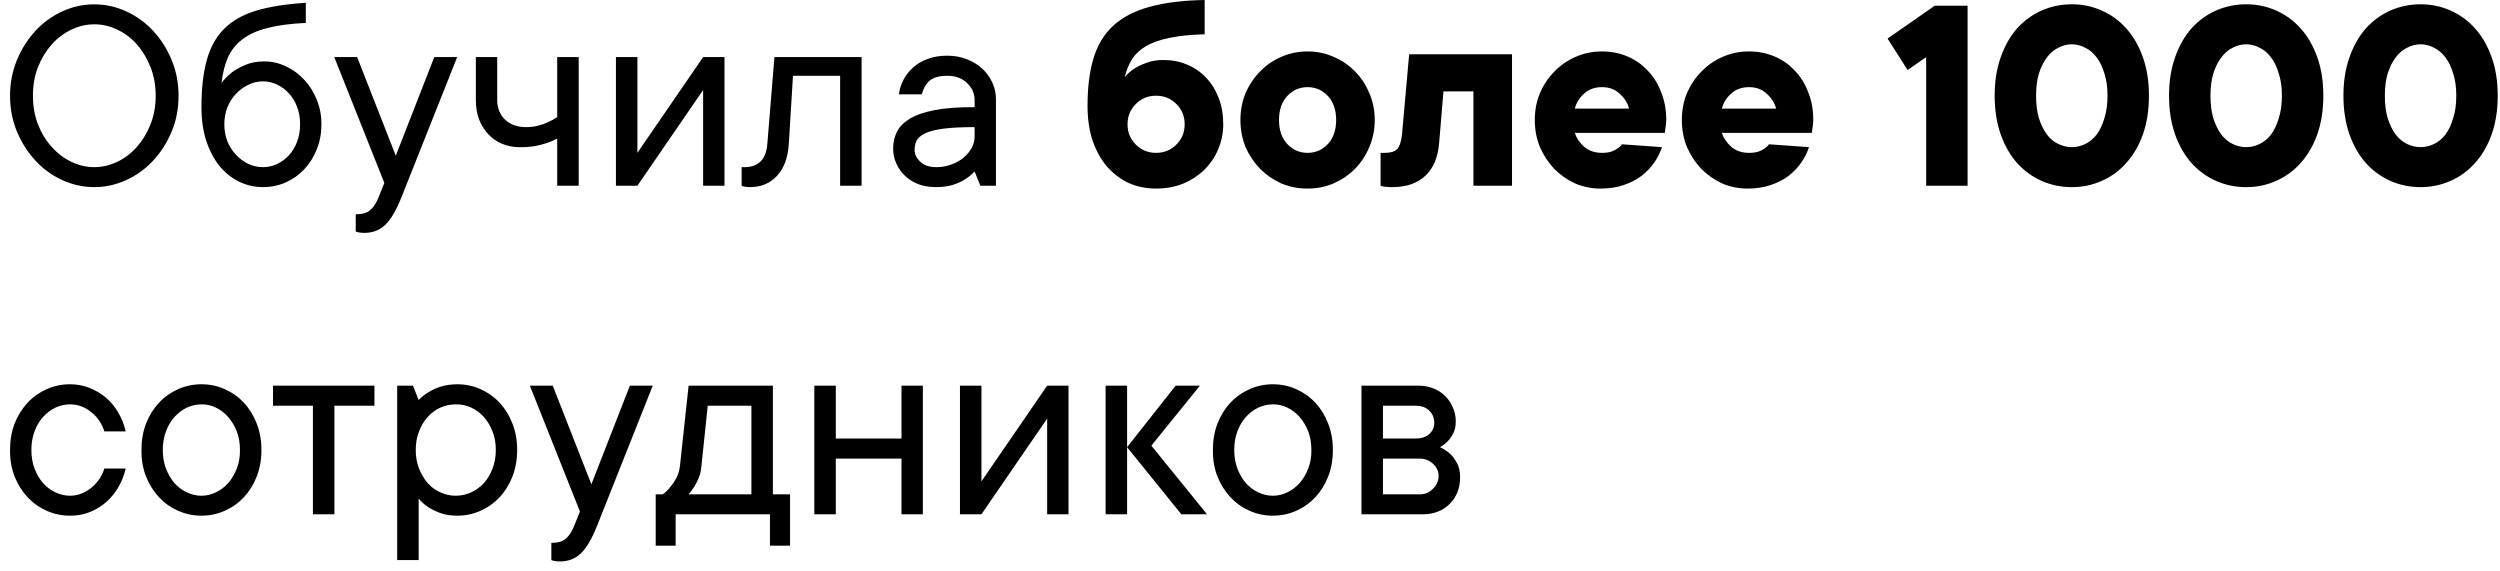 <?xml version="1.0" encoding="UTF-8"?> <svg xmlns="http://www.w3.org/2000/svg" width="175" height="40" viewBox="0 0 175 40" fill="none"> <path d="M2.305 6.701C2.305 7.424 2.422 8.091 2.656 8.703C2.897 9.315 3.219 9.842 3.623 10.285C4.02 10.734 4.479 11.083 5 11.33C5.521 11.578 6.055 11.701 6.602 11.701C7.148 11.701 7.682 11.578 8.203 11.33C8.724 11.083 9.183 10.734 9.58 10.285C9.977 9.836 10.296 9.309 10.537 8.703C10.778 8.091 10.898 7.424 10.898 6.701C10.898 5.979 10.778 5.311 10.537 4.699C10.296 4.087 9.977 3.557 9.58 3.107C9.183 2.658 8.724 2.313 8.203 2.072C7.682 1.825 7.148 1.701 6.602 1.701C6.055 1.701 5.521 1.825 5 2.072C4.479 2.32 4.02 2.665 3.623 3.107C3.226 3.557 2.904 4.087 2.656 4.699C2.422 5.311 2.305 5.979 2.305 6.701ZM12.5 6.701C12.5 7.606 12.337 8.446 12.012 9.221C11.686 9.995 11.253 10.672 10.713 11.252C10.172 11.831 9.544 12.284 8.828 12.609C8.112 12.935 7.37 13.098 6.602 13.098C5.827 13.098 5.081 12.935 4.365 12.609C3.649 12.284 3.024 11.831 2.49 11.252C1.95 10.672 1.517 9.995 1.191 9.221C0.866 8.446 0.703 7.606 0.703 6.701C0.703 5.809 0.866 4.973 1.191 4.191C1.517 3.41 1.95 2.73 2.49 2.15C3.031 1.571 3.656 1.118 4.365 0.793C5.081 0.467 5.827 0.305 6.602 0.305C7.376 0.305 8.118 0.467 8.828 0.793C9.544 1.118 10.172 1.571 10.713 2.15C11.253 2.73 11.686 3.41 12.012 4.191C12.337 4.973 12.5 5.809 12.5 6.701ZM15.508 5.803C15.71 5.536 15.954 5.288 16.24 5.061C16.494 4.872 16.807 4.699 17.178 4.543C17.555 4.38 17.998 4.299 18.506 4.299C19.027 4.299 19.528 4.413 20.01 4.641C20.498 4.868 20.924 5.181 21.289 5.578C21.66 5.969 21.953 6.431 22.168 6.965C22.389 7.492 22.5 8.072 22.5 8.703C22.5 9.328 22.393 9.908 22.178 10.441C21.969 10.975 21.68 11.441 21.309 11.838C20.944 12.229 20.511 12.538 20.01 12.766C19.515 12.987 18.978 13.098 18.398 13.098C17.826 13.098 17.279 12.974 16.758 12.727C16.244 12.479 15.788 12.121 15.391 11.652C15 11.177 14.688 10.594 14.453 9.904C14.219 9.208 14.102 8.407 14.102 7.502C14.102 6.206 14.225 5.109 14.473 4.211C14.72 3.312 15.127 2.58 15.693 2.014C16.26 1.447 17.009 1.024 17.939 0.744C18.877 0.464 20.033 0.282 21.406 0.197V1.604C20.326 1.656 19.424 1.776 18.701 1.965C17.985 2.147 17.402 2.414 16.953 2.766C16.504 3.111 16.169 3.534 15.947 4.035C15.732 4.536 15.586 5.126 15.508 5.803ZM18.398 11.701C18.744 11.701 19.072 11.63 19.385 11.486C19.704 11.337 19.984 11.132 20.225 10.871C20.465 10.611 20.654 10.298 20.791 9.934C20.934 9.562 21.006 9.152 21.006 8.703C21.006 8.247 20.934 7.837 20.791 7.473C20.654 7.102 20.465 6.789 20.225 6.535C19.984 6.275 19.707 6.07 19.395 5.92C19.082 5.77 18.75 5.695 18.398 5.695C18.053 5.695 17.718 5.773 17.393 5.93C17.067 6.086 16.777 6.298 16.523 6.564C16.27 6.831 16.068 7.147 15.918 7.512C15.775 7.876 15.703 8.273 15.703 8.703C15.703 9.133 15.775 9.53 15.918 9.895C16.068 10.259 16.27 10.575 16.523 10.842C16.777 11.109 17.067 11.32 17.393 11.477C17.718 11.626 18.053 11.701 18.398 11.701ZM23.398 3.996H25L27.705 10.9L30.4 3.996H32.002L28.105 13.801C27.747 14.706 27.37 15.35 26.973 15.734C26.582 16.112 26.094 16.301 25.508 16.301C25.43 16.301 25.355 16.297 25.283 16.291C25.218 16.285 25.153 16.275 25.088 16.262C25.023 16.249 24.961 16.229 24.902 16.203V15.002C25.358 15.002 25.7 14.901 25.928 14.699C26.156 14.497 26.348 14.198 26.504 13.801L26.904 12.805L23.398 3.996ZM40.508 3.996V13H39.004V9.699C38.789 9.816 38.558 9.917 38.31 10.002C38.083 10.08 37.809 10.152 37.49 10.217C37.171 10.275 36.81 10.305 36.406 10.305C35.95 10.305 35.534 10.227 35.156 10.07C34.779 9.914 34.453 9.689 34.18 9.396C33.906 9.104 33.691 8.758 33.535 8.361C33.385 7.958 33.31 7.505 33.31 7.004V3.996H34.805V7.004C34.805 7.564 34.987 8.02 35.352 8.371C35.723 8.723 36.208 8.898 36.807 8.898C37.113 8.898 37.396 8.866 37.656 8.801C37.917 8.736 38.148 8.654 38.35 8.557C38.59 8.452 38.809 8.332 39.004 8.195V3.996H40.508ZM50.713 3.996V13H49.219V6.301L44.619 13H43.115V3.996H44.619V10.695L49.219 3.996H50.713ZM60.312 3.996V13H58.809V5.305H55.508L55.215 10.1C55.15 11.057 54.873 11.796 54.385 12.316C53.897 12.837 53.272 13.098 52.51 13.098C52.432 13.098 52.357 13.094 52.285 13.088C52.22 13.081 52.155 13.072 52.09 13.059C52.025 13.046 51.966 13.026 51.914 13V11.701H52.109C53.086 11.701 53.62 11.167 53.711 10.1L54.209 3.996H60.312ZM66.318 3.898C66.813 3.898 67.272 3.983 67.695 4.152C68.118 4.322 68.477 4.543 68.769 4.816C69.069 5.096 69.303 5.425 69.473 5.803C69.642 6.174 69.723 6.574 69.717 7.004V13H68.623L68.223 12.004C68.021 12.219 67.793 12.404 67.539 12.56C67.311 12.71 67.031 12.837 66.699 12.941C66.367 13.046 65.973 13.098 65.518 13.098C65.062 13.098 64.652 13.029 64.287 12.893C63.922 12.749 63.61 12.554 63.35 12.307C63.089 12.059 62.887 11.773 62.744 11.447C62.594 11.122 62.52 10.773 62.52 10.402C62.52 9.973 62.607 9.582 62.783 9.23C62.959 8.879 63.258 8.573 63.682 8.312C64.111 8.052 64.694 7.85 65.43 7.707C66.172 7.564 67.103 7.495 68.223 7.502V7.004C68.223 6.548 68.047 6.151 67.695 5.812C67.344 5.474 66.885 5.305 66.318 5.305C65.758 5.305 65.345 5.419 65.078 5.646C64.811 5.881 64.626 6.2 64.522 6.604H62.92C62.972 6.232 63.086 5.881 63.262 5.549C63.438 5.223 63.669 4.937 63.955 4.689C64.242 4.442 64.58 4.25 64.971 4.113C65.361 3.97 65.811 3.898 66.318 3.898ZM65.518 11.701C65.915 11.701 66.283 11.636 66.621 11.506C66.953 11.382 67.236 11.219 67.471 11.018C67.705 10.816 67.887 10.594 68.018 10.354C68.148 10.106 68.216 9.855 68.223 9.602V8.898C67.318 8.898 66.592 8.934 66.045 9.006C65.498 9.077 65.075 9.185 64.775 9.328C64.476 9.471 64.274 9.637 64.17 9.826C64.072 10.021 64.023 10.246 64.023 10.5C64.023 10.806 64.16 11.083 64.434 11.33C64.701 11.578 65.062 11.701 65.518 11.701ZM81.427 4.2C82.027 4.2 82.581 4.307 83.087 4.52C83.607 4.733 84.054 5.04 84.427 5.44C84.801 5.827 85.094 6.3 85.307 6.86C85.521 7.407 85.627 8.02 85.627 8.7C85.627 9.327 85.507 9.913 85.267 10.46C85.041 11.007 84.714 11.487 84.287 11.9C83.874 12.3 83.381 12.62 82.807 12.86C82.234 13.087 81.607 13.2 80.927 13.2C80.247 13.2 79.614 13.073 79.027 12.82C78.454 12.553 77.947 12.173 77.507 11.68C77.081 11.187 76.741 10.58 76.487 9.86C76.247 9.14 76.127 8.32 76.127 7.4C76.127 6.107 76.267 5 76.547 4.08C76.827 3.147 77.287 2.387 77.927 1.8C78.581 1.2 79.427 0.76 80.467 0.48C81.521 0.187 82.807 0.027 84.327 -7.15256e-07V2.4C83.327 2.427 82.494 2.513 81.827 2.66C81.174 2.793 80.634 2.987 80.207 3.24C79.794 3.48 79.474 3.78 79.247 4.14C79.021 4.5 78.847 4.92 78.727 5.4C78.914 5.173 79.141 4.973 79.407 4.8C79.634 4.653 79.914 4.52 80.247 4.4C80.594 4.267 80.987 4.2 81.427 4.2ZM80.927 10.7C81.487 10.7 81.961 10.507 82.347 10.12C82.734 9.733 82.927 9.26 82.927 8.7C82.927 8.14 82.734 7.667 82.347 7.28C81.961 6.893 81.487 6.7 80.927 6.7C80.367 6.7 79.894 6.893 79.507 7.28C79.121 7.667 78.927 8.14 78.927 8.7C78.927 9.26 79.121 9.733 79.507 10.12C79.894 10.507 80.367 10.7 80.927 10.7ZM86.831 8.4C86.831 7.72 86.951 7.093 87.191 6.52C87.444 5.933 87.784 5.427 88.21 5C88.637 4.56 89.13 4.22 89.691 3.98C90.264 3.727 90.877 3.6 91.531 3.6C92.184 3.6 92.79 3.727 93.35 3.98C93.924 4.22 94.424 4.56 94.85 5C95.277 5.427 95.611 5.933 95.85 6.52C96.104 7.093 96.231 7.72 96.231 8.4C96.231 9.08 96.104 9.713 95.85 10.3C95.611 10.873 95.277 11.38 94.85 11.82C94.424 12.247 93.924 12.587 93.35 12.84C92.79 13.08 92.184 13.2 91.531 13.2C90.877 13.2 90.264 13.08 89.691 12.84C89.13 12.587 88.637 12.247 88.21 11.82C87.784 11.38 87.444 10.873 87.191 10.3C86.951 9.713 86.831 9.08 86.831 8.4ZM93.531 8.4C93.531 7.693 93.337 7.133 92.951 6.72C92.564 6.307 92.091 6.1 91.531 6.1C90.971 6.1 90.497 6.307 90.111 6.72C89.724 7.133 89.531 7.693 89.531 8.4C89.531 9.107 89.724 9.667 90.111 10.08C90.497 10.493 90.971 10.7 91.531 10.7C92.091 10.7 92.564 10.493 92.951 10.08C93.337 9.667 93.531 9.107 93.531 8.4ZM105.841 3.8V13H103.141V6.4H101.041L100.741 10C100.661 11 100.341 11.767 99.781 12.3C99.221 12.833 98.441 13.1 97.441 13.1C97.307 13.1 97.194 13.093 97.101 13.08C97.007 13.08 96.927 13.073 96.861 13.06C96.781 13.047 96.707 13.027 96.641 13V10.7H96.941C97.341 10.7 97.627 10.613 97.801 10.44C97.974 10.253 98.087 9.907 98.141 9.4L98.641 3.8H105.841ZM116.336 10.3C116.216 10.673 116.036 11.033 115.796 11.38C115.556 11.727 115.256 12.04 114.896 12.32C114.536 12.587 114.116 12.8 113.636 12.96C113.169 13.12 112.636 13.2 112.036 13.2C111.409 13.2 110.816 13.08 110.256 12.84C109.709 12.587 109.223 12.247 108.796 11.82C108.383 11.38 108.049 10.873 107.796 10.3C107.556 9.713 107.436 9.08 107.436 8.4C107.436 7.72 107.556 7.093 107.796 6.52C108.049 5.933 108.389 5.427 108.816 5C109.243 4.56 109.736 4.22 110.296 3.98C110.869 3.727 111.483 3.6 112.136 3.6C112.763 3.6 113.349 3.713 113.896 3.94C114.443 4.167 114.916 4.493 115.316 4.92C115.729 5.333 116.049 5.84 116.276 6.44C116.516 7.027 116.636 7.68 116.636 8.4C116.636 8.507 116.629 8.613 116.616 8.72C116.603 8.813 116.589 8.907 116.576 9C116.563 9.107 116.549 9.207 116.536 9.3H110.236C110.343 9.647 110.556 9.967 110.876 10.26C111.209 10.553 111.629 10.7 112.136 10.7C112.389 10.7 112.603 10.673 112.776 10.62C112.963 10.553 113.109 10.48 113.216 10.4C113.349 10.32 113.456 10.22 113.536 10.1L116.336 10.3ZM112.136 6.1C111.629 6.1 111.209 6.253 110.876 6.56C110.556 6.853 110.343 7.2 110.236 7.6H114.036C113.929 7.2 113.709 6.853 113.376 6.56C113.056 6.253 112.643 6.1 112.136 6.1ZM126.629 10.3C126.509 10.673 126.329 11.033 126.089 11.38C125.849 11.727 125.549 12.04 125.189 12.32C124.829 12.587 124.409 12.8 123.929 12.96C123.462 13.12 122.929 13.2 122.329 13.2C121.702 13.2 121.109 13.08 120.549 12.84C120.002 12.587 119.516 12.247 119.089 11.82C118.676 11.38 118.342 10.873 118.089 10.3C117.849 9.713 117.729 9.08 117.729 8.4C117.729 7.72 117.849 7.093 118.089 6.52C118.342 5.933 118.682 5.427 119.109 5C119.536 4.56 120.029 4.22 120.589 3.98C121.162 3.727 121.776 3.6 122.429 3.6C123.056 3.6 123.642 3.713 124.189 3.94C124.736 4.167 125.209 4.493 125.609 4.92C126.022 5.333 126.342 5.84 126.569 6.44C126.809 7.027 126.929 7.68 126.929 8.4C126.929 8.507 126.922 8.613 126.909 8.72C126.896 8.813 126.882 8.907 126.869 9C126.856 9.107 126.842 9.207 126.829 9.3H120.529C120.636 9.647 120.849 9.967 121.169 10.26C121.502 10.553 121.922 10.7 122.429 10.7C122.682 10.7 122.896 10.673 123.069 10.62C123.256 10.553 123.402 10.48 123.509 10.4C123.642 10.32 123.749 10.22 123.829 10.1L126.629 10.3ZM122.429 6.1C121.922 6.1 121.502 6.253 121.169 6.56C120.849 6.853 120.636 7.2 120.529 7.6H124.329C124.222 7.2 124.002 6.853 123.669 6.56C123.349 6.253 122.936 6.1 122.429 6.1ZM137.731 0.4V13H134.831V4L133.531 4.9L132.131 2.7L135.431 0.4H137.731ZM147.526 6.7C147.526 6.1 147.452 5.58 147.306 5.14C147.172 4.687 146.992 4.313 146.766 4.02C146.539 3.713 146.272 3.487 145.966 3.34C145.659 3.18 145.346 3.1 145.026 3.1C144.706 3.1 144.392 3.18 144.086 3.34C143.779 3.487 143.512 3.713 143.286 4.02C143.059 4.313 142.872 4.687 142.726 5.14C142.592 5.58 142.526 6.1 142.526 6.7C142.526 7.3 142.592 7.827 142.726 8.28C142.872 8.733 143.059 9.113 143.286 9.42C143.512 9.713 143.779 9.933 144.086 10.08C144.392 10.227 144.706 10.3 145.026 10.3C145.346 10.3 145.659 10.227 145.966 10.08C146.272 9.933 146.539 9.713 146.766 9.42C146.992 9.113 147.172 8.733 147.306 8.28C147.452 7.827 147.526 7.3 147.526 6.7ZM139.626 6.7C139.626 5.7 139.766 4.807 140.046 4.02C140.326 3.22 140.706 2.547 141.186 2C141.679 1.453 142.252 1.033 142.906 0.74C143.572 0.447 144.279 0.3 145.026 0.3C145.772 0.3 146.472 0.447 147.126 0.74C147.792 1.033 148.366 1.453 148.846 2C149.339 2.547 149.726 3.22 150.006 4.02C150.286 4.807 150.426 5.7 150.426 6.7C150.426 7.7 150.286 8.6 150.006 9.4C149.726 10.187 149.339 10.853 148.846 11.4C148.366 11.947 147.792 12.367 147.126 12.66C146.472 12.953 145.772 13.1 145.026 13.1C144.279 13.1 143.572 12.953 142.906 12.66C142.252 12.367 141.679 11.947 141.186 11.4C140.706 10.853 140.326 10.187 140.046 9.4C139.766 8.6 139.626 7.7 139.626 6.7ZM159.733 6.7C159.733 6.1 159.659 5.58 159.513 5.14C159.379 4.687 159.199 4.313 158.973 4.02C158.746 3.713 158.479 3.487 158.173 3.34C157.866 3.18 157.553 3.1 157.233 3.1C156.913 3.1 156.599 3.18 156.293 3.34C155.986 3.487 155.719 3.713 155.493 4.02C155.266 4.313 155.079 4.687 154.933 5.14C154.799 5.58 154.733 6.1 154.733 6.7C154.733 7.3 154.799 7.827 154.933 8.28C155.079 8.733 155.266 9.113 155.493 9.42C155.719 9.713 155.986 9.933 156.293 10.08C156.599 10.227 156.913 10.3 157.233 10.3C157.553 10.3 157.866 10.227 158.173 10.08C158.479 9.933 158.746 9.713 158.973 9.42C159.199 9.113 159.379 8.733 159.513 8.28C159.659 7.827 159.733 7.3 159.733 6.7ZM151.833 6.7C151.833 5.7 151.973 4.807 152.253 4.02C152.533 3.22 152.913 2.547 153.393 2C153.886 1.453 154.459 1.033 155.113 0.74C155.779 0.447 156.486 0.3 157.233 0.3C157.979 0.3 158.679 0.447 159.333 0.74C159.999 1.033 160.573 1.453 161.053 2C161.546 2.547 161.933 3.22 162.213 4.02C162.493 4.807 162.633 5.7 162.633 6.7C162.633 7.7 162.493 8.6 162.213 9.4C161.933 10.187 161.546 10.853 161.053 11.4C160.573 11.947 159.999 12.367 159.333 12.66C158.679 12.953 157.979 13.1 157.233 13.1C156.486 13.1 155.779 12.953 155.113 12.66C154.459 12.367 153.886 11.947 153.393 11.4C152.913 10.853 152.533 10.187 152.253 9.4C151.973 8.6 151.833 7.7 151.833 6.7ZM171.94 6.7C171.94 6.1 171.867 5.58 171.72 5.14C171.587 4.687 171.407 4.313 171.18 4.02C170.953 3.713 170.687 3.487 170.38 3.34C170.073 3.18 169.76 3.1 169.44 3.1C169.12 3.1 168.807 3.18 168.5 3.34C168.193 3.487 167.927 3.713 167.7 4.02C167.473 4.313 167.287 4.687 167.14 5.14C167.007 5.58 166.94 6.1 166.94 6.7C166.94 7.3 167.007 7.827 167.14 8.28C167.287 8.733 167.473 9.113 167.7 9.42C167.927 9.713 168.193 9.933 168.5 10.08C168.807 10.227 169.12 10.3 169.44 10.3C169.76 10.3 170.073 10.227 170.38 10.08C170.687 9.933 170.953 9.713 171.18 9.42C171.407 9.113 171.587 8.733 171.72 8.28C171.867 7.827 171.94 7.3 171.94 6.7ZM164.04 6.7C164.04 5.7 164.18 4.807 164.46 4.02C164.74 3.22 165.12 2.547 165.6 2C166.093 1.453 166.667 1.033 167.32 0.74C167.987 0.447 168.693 0.3 169.44 0.3C170.187 0.3 170.887 0.447 171.54 0.74C172.207 1.033 172.78 1.453 173.26 2C173.753 2.547 174.14 3.22 174.42 4.02C174.7 4.807 174.84 5.7 174.84 6.7C174.84 7.7 174.7 8.6 174.42 9.4C174.14 10.187 173.753 10.853 173.26 11.4C172.78 11.947 172.207 12.367 171.54 12.66C170.887 12.953 170.187 13.1 169.44 13.1C168.693 13.1 167.987 12.953 167.32 12.66C166.667 12.367 166.093 11.947 165.6 11.4C165.12 10.853 164.74 10.187 164.46 9.4C164.18 8.6 164.04 7.7 164.04 6.7ZM4.902 28.305C4.557 28.305 4.219 28.38 3.887 28.529C3.561 28.686 3.271 28.904 3.018 29.184C2.764 29.463 2.565 29.799 2.422 30.189C2.272 30.58 2.197 31.016 2.197 31.498C2.197 31.98 2.272 32.416 2.422 32.807C2.572 33.197 2.77 33.536 3.018 33.822C3.271 34.102 3.561 34.317 3.887 34.467C4.212 34.623 4.551 34.701 4.902 34.701C5.195 34.701 5.472 34.646 5.732 34.535C5.993 34.431 6.224 34.291 6.426 34.115C6.634 33.94 6.813 33.741 6.963 33.52C7.113 33.292 7.227 33.051 7.305 32.797H8.799C8.695 33.253 8.529 33.679 8.301 34.076C8.073 34.473 7.79 34.825 7.451 35.131C7.113 35.43 6.725 35.668 6.289 35.844C5.853 36.02 5.391 36.104 4.902 36.098C4.329 36.098 3.786 35.984 3.271 35.756C2.757 35.528 2.311 35.212 1.934 34.809C1.556 34.405 1.253 33.923 1.025 33.363C0.804 32.803 0.697 32.182 0.703 31.498C0.703 30.821 0.811 30.203 1.025 29.643C1.247 29.083 1.549 28.598 1.934 28.188C2.311 27.784 2.757 27.468 3.271 27.24C3.786 27.012 4.329 26.898 4.902 26.898C5.397 26.898 5.859 26.986 6.289 27.162C6.725 27.338 7.113 27.572 7.451 27.865C7.79 28.165 8.073 28.516 8.301 28.92C8.529 29.317 8.695 29.744 8.799 30.199H7.305C7.227 29.945 7.113 29.704 6.963 29.477C6.813 29.249 6.634 29.05 6.426 28.881C6.217 28.705 5.986 28.565 5.732 28.461C5.472 28.357 5.195 28.305 4.902 28.305ZM11.396 31.498C11.396 31.98 11.471 32.416 11.621 32.807C11.771 33.197 11.969 33.536 12.217 33.822C12.471 34.102 12.76 34.317 13.086 34.467C13.412 34.623 13.75 34.701 14.102 34.701C14.447 34.701 14.782 34.623 15.107 34.467C15.433 34.31 15.719 34.096 15.967 33.822C16.214 33.542 16.416 33.204 16.572 32.807C16.729 32.416 16.803 31.98 16.797 31.498C16.797 31.016 16.722 30.58 16.572 30.189C16.416 29.799 16.214 29.463 15.967 29.184C15.719 28.904 15.433 28.686 15.107 28.529C14.782 28.373 14.447 28.298 14.102 28.305C13.757 28.305 13.418 28.38 13.086 28.529C12.76 28.686 12.471 28.904 12.217 29.184C11.963 29.463 11.764 29.799 11.621 30.189C11.471 30.58 11.396 31.016 11.396 31.498ZM18.301 31.498C18.301 32.175 18.19 32.797 17.969 33.363C17.747 33.923 17.448 34.405 17.07 34.809C16.693 35.212 16.247 35.528 15.732 35.756C15.218 35.984 14.675 36.098 14.102 36.098C13.529 36.098 12.985 35.984 12.471 35.756C11.956 35.528 11.51 35.212 11.133 34.809C10.755 34.405 10.453 33.923 10.225 33.363C10.003 32.803 9.896 32.182 9.902 31.498C9.902 30.821 10.01 30.203 10.225 29.643C10.446 29.083 10.749 28.598 11.133 28.188C11.51 27.784 11.956 27.468 12.471 27.24C12.985 27.012 13.529 26.898 14.102 26.898C14.675 26.898 15.218 27.012 15.732 27.24C16.247 27.468 16.693 27.784 17.07 28.188C17.448 28.591 17.747 29.076 17.969 29.643C18.19 30.203 18.301 30.821 18.301 31.498ZM19.111 26.996H26.211V28.402H23.408V36H21.904V28.402H19.111V26.996ZM29.102 31.498C29.102 31.98 29.18 32.416 29.336 32.807C29.492 33.197 29.694 33.536 29.941 33.822C30.195 34.102 30.491 34.317 30.83 34.467C31.169 34.623 31.527 34.701 31.904 34.701C32.275 34.701 32.633 34.623 32.978 34.467C33.317 34.31 33.613 34.096 33.867 33.822C34.121 33.542 34.323 33.204 34.473 32.807C34.629 32.416 34.707 31.98 34.707 31.498C34.707 31.016 34.629 30.58 34.473 30.189C34.316 29.799 34.115 29.463 33.867 29.184C33.613 28.904 33.317 28.686 32.978 28.529C32.64 28.373 32.282 28.298 31.904 28.305C31.533 28.305 31.175 28.38 30.83 28.529C30.491 28.686 30.195 28.904 29.941 29.184C29.688 29.463 29.486 29.799 29.336 30.189C29.18 30.58 29.102 31.016 29.102 31.498ZM29.307 28.002C29.495 27.8 29.72 27.621 29.98 27.465C30.208 27.315 30.488 27.185 30.82 27.074C31.152 26.963 31.546 26.905 32.002 26.898C32.575 26.898 33.118 27.012 33.633 27.24C34.147 27.468 34.593 27.784 34.971 28.188C35.348 28.591 35.648 29.076 35.869 29.643C36.09 30.203 36.201 30.821 36.201 31.498C36.201 32.175 36.09 32.797 35.869 33.363C35.648 33.923 35.348 34.405 34.971 34.809C34.593 35.212 34.147 35.528 33.633 35.756C33.118 35.984 32.575 36.098 32.002 36.098C31.546 36.098 31.152 36.036 30.82 35.912C30.488 35.788 30.208 35.652 29.98 35.502C29.713 35.326 29.489 35.124 29.307 34.897V39.203H27.803V26.996H28.906L29.307 28.002ZM37.09 26.996H38.691L41.397 33.9L44.092 26.996H45.693L41.797 36.801C41.439 37.706 41.061 38.35 40.664 38.734C40.273 39.112 39.785 39.301 39.199 39.301C39.121 39.301 39.046 39.297 38.975 39.291C38.91 39.285 38.844 39.275 38.779 39.262C38.714 39.249 38.652 39.229 38.594 39.203V38.002C39.05 38.002 39.391 37.901 39.619 37.699C39.847 37.497 40.039 37.198 40.195 36.801L40.596 35.805L37.09 26.996ZM55.303 34.603V38.197H53.897V36H47.295V38.197H45.898V34.603H46.397C46.598 34.454 46.777 34.278 46.934 34.076C47.083 33.9 47.22 33.695 47.344 33.461C47.474 33.22 47.559 32.934 47.598 32.602L48.203 26.996H54.102V34.603H55.303ZM49.102 32.602C49.075 32.934 49.01 33.22 48.906 33.461C48.809 33.702 48.704 33.907 48.594 34.076C48.464 34.278 48.333 34.454 48.203 34.603H52.598V28.402H49.541L49.102 32.602ZM64.6 26.996V36H63.105V32.103H58.506V36H57.002V26.996H58.506V30.697H63.105V26.996H64.6ZM74.795 26.996V36H73.301V29.301L68.701 36H67.197V26.996H68.701V33.695L73.301 26.996H74.795ZM78.897 36H77.393V26.996H78.897V36ZM82.695 36L78.897 31.303L82.295 26.996H83.994L80.596 31.195L84.492 36H82.695ZM86.397 31.498C86.397 31.98 86.471 32.416 86.621 32.807C86.771 33.197 86.969 33.536 87.217 33.822C87.471 34.102 87.76 34.317 88.086 34.467C88.412 34.623 88.75 34.701 89.102 34.701C89.447 34.701 89.782 34.623 90.107 34.467C90.433 34.31 90.719 34.096 90.967 33.822C91.214 33.542 91.416 33.204 91.572 32.807C91.728 32.416 91.803 31.98 91.797 31.498C91.797 31.016 91.722 30.58 91.572 30.189C91.416 29.799 91.214 29.463 90.967 29.184C90.719 28.904 90.433 28.686 90.107 28.529C89.782 28.373 89.447 28.298 89.102 28.305C88.757 28.305 88.418 28.38 88.086 28.529C87.76 28.686 87.471 28.904 87.217 29.184C86.963 29.463 86.764 29.799 86.621 30.189C86.471 30.58 86.397 31.016 86.397 31.498ZM93.301 31.498C93.301 32.175 93.19 32.797 92.969 33.363C92.747 33.923 92.448 34.405 92.07 34.809C91.693 35.212 91.247 35.528 90.732 35.756C90.218 35.984 89.674 36.098 89.102 36.098C88.529 36.098 87.985 35.984 87.471 35.756C86.956 35.528 86.51 35.212 86.133 34.809C85.755 34.405 85.453 33.923 85.225 33.363C85.003 32.803 84.896 32.182 84.902 31.498C84.902 30.821 85.01 30.203 85.225 29.643C85.446 29.083 85.749 28.598 86.133 28.188C86.51 27.784 86.956 27.468 87.471 27.24C87.985 27.012 88.529 26.898 89.102 26.898C89.674 26.898 90.218 27.012 90.732 27.24C91.247 27.468 91.693 27.784 92.07 28.188C92.448 28.591 92.747 29.076 92.969 29.643C93.19 30.203 93.301 30.821 93.301 31.498ZM100.801 31.303C101.055 31.42 101.289 31.573 101.504 31.762C101.68 31.924 101.839 32.139 101.982 32.406C102.132 32.667 102.207 32.999 102.207 33.402C102.207 34.164 101.963 34.789 101.475 35.277C100.986 35.759 100.361 36 99.6 36H95.303V26.996H99.307C99.678 26.996 100.023 27.061 100.342 27.191C100.661 27.315 100.934 27.491 101.162 27.719C101.39 27.947 101.569 28.213 101.699 28.52C101.836 28.826 101.904 29.151 101.904 29.496C101.904 29.828 101.846 30.105 101.729 30.326C101.618 30.547 101.491 30.733 101.348 30.883C101.185 31.046 101.003 31.186 100.801 31.303ZM96.807 28.402V30.697H99.102C99.499 30.697 99.814 30.593 100.049 30.385C100.283 30.17 100.4 29.91 100.4 29.604C100.4 29.259 100.283 28.972 100.049 28.744C99.821 28.516 99.505 28.402 99.102 28.402H96.807ZM99.404 34.603C99.749 34.603 100.052 34.473 100.312 34.213C100.573 33.953 100.703 33.65 100.703 33.305C100.703 33.155 100.671 33.008 100.605 32.865C100.54 32.715 100.446 32.585 100.322 32.475C100.205 32.357 100.065 32.266 99.902 32.201C99.746 32.136 99.58 32.103 99.404 32.103H96.807V34.603H99.404Z" fill="black"></path> </svg> 
